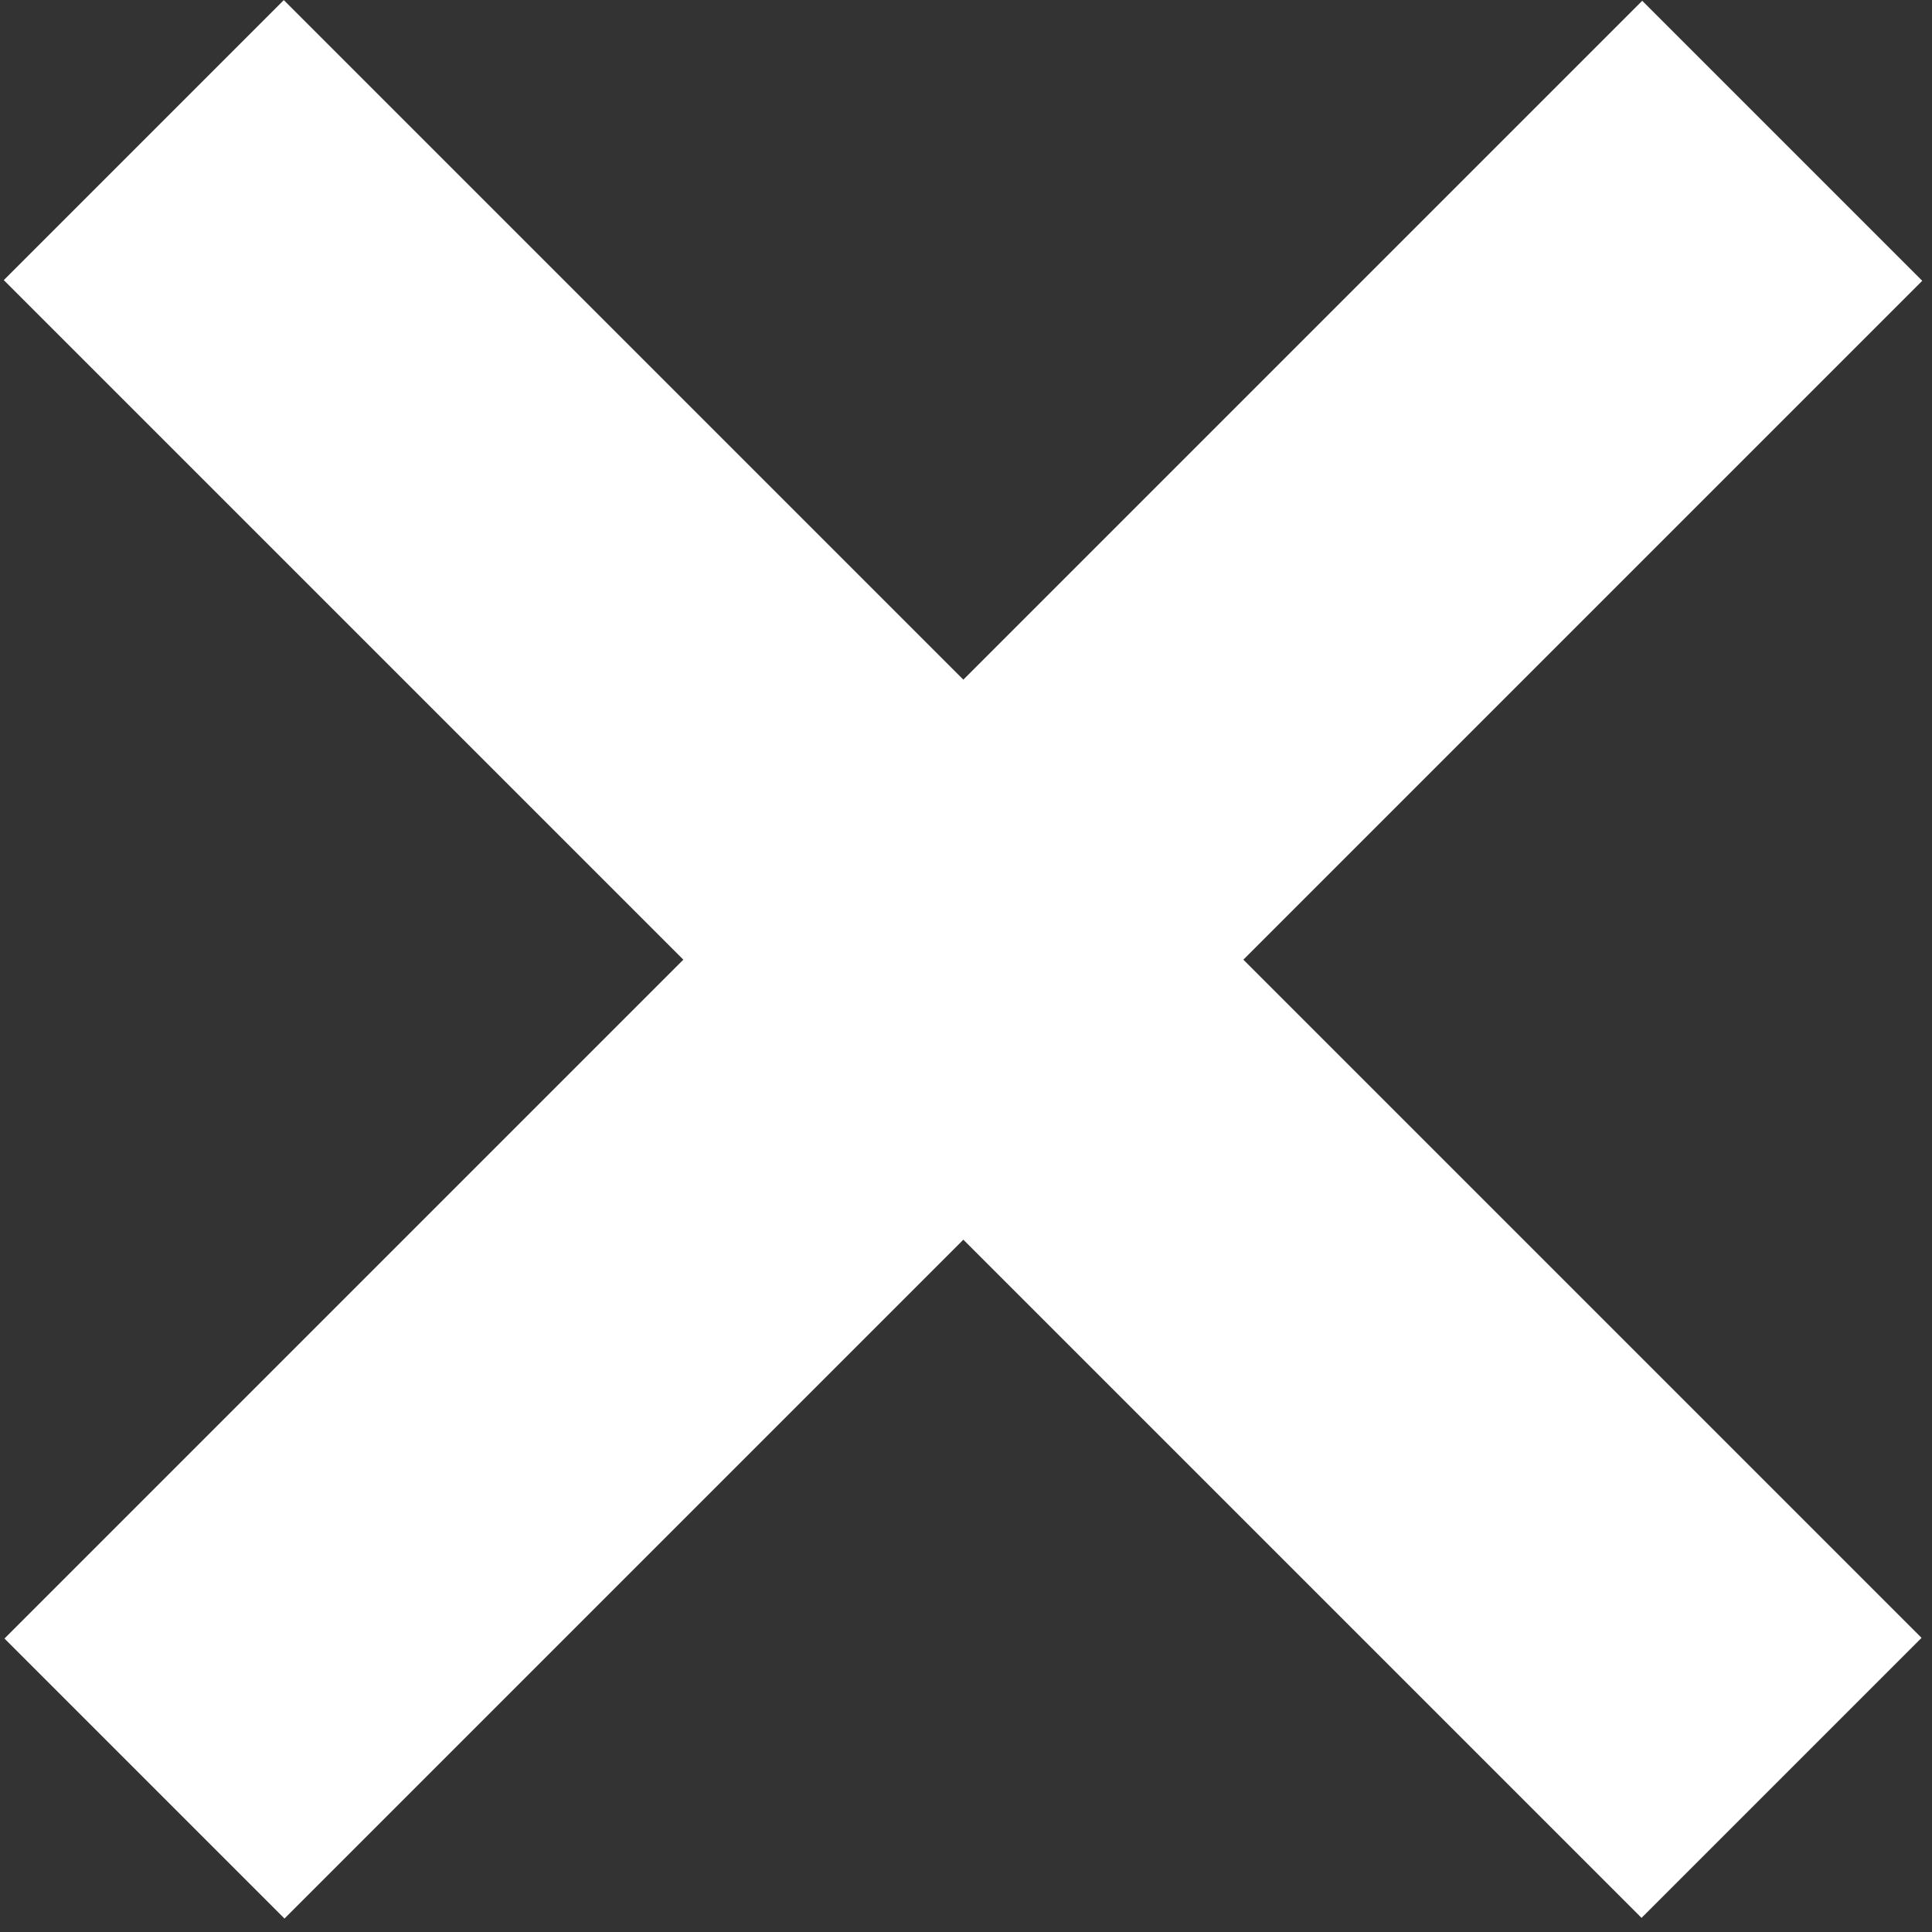 <?xml version="1.0" encoding="utf-8"?>
<!-- Generator: Adobe Illustrator 19.2.1, SVG Export Plug-In . SVG Version: 6.00 Build 0)  -->
<svg version="1.1" id="Capa_1" xmlns="http://www.w3.org/2000/svg" xmlns:xlink="http://www.w3.org/1999/xlink" x="0px" y="0px"
	 viewBox="0 0 100 100" style="enable-background:new 0 0 100 100;" xml:space="preserve">
<rect x="0" y="0" width="100" height="100" fill="#333333" stroke="none"/>
<style type="text/css">
	.st0{fill:#FFFFFF;}
</style>
<rect x="39.6" y="-10.3" transform="matrix(0.707 -0.707 0.707 0.707 -20.519 49.779)" class="st0" width="20.5" height="119.9"/>
<rect x="-10.1" y="39.4" transform="matrix(0.707 -0.707 0.707 0.707 -20.483 49.814)" class="st0" width="119.9" height="20.5"/>
</svg>
